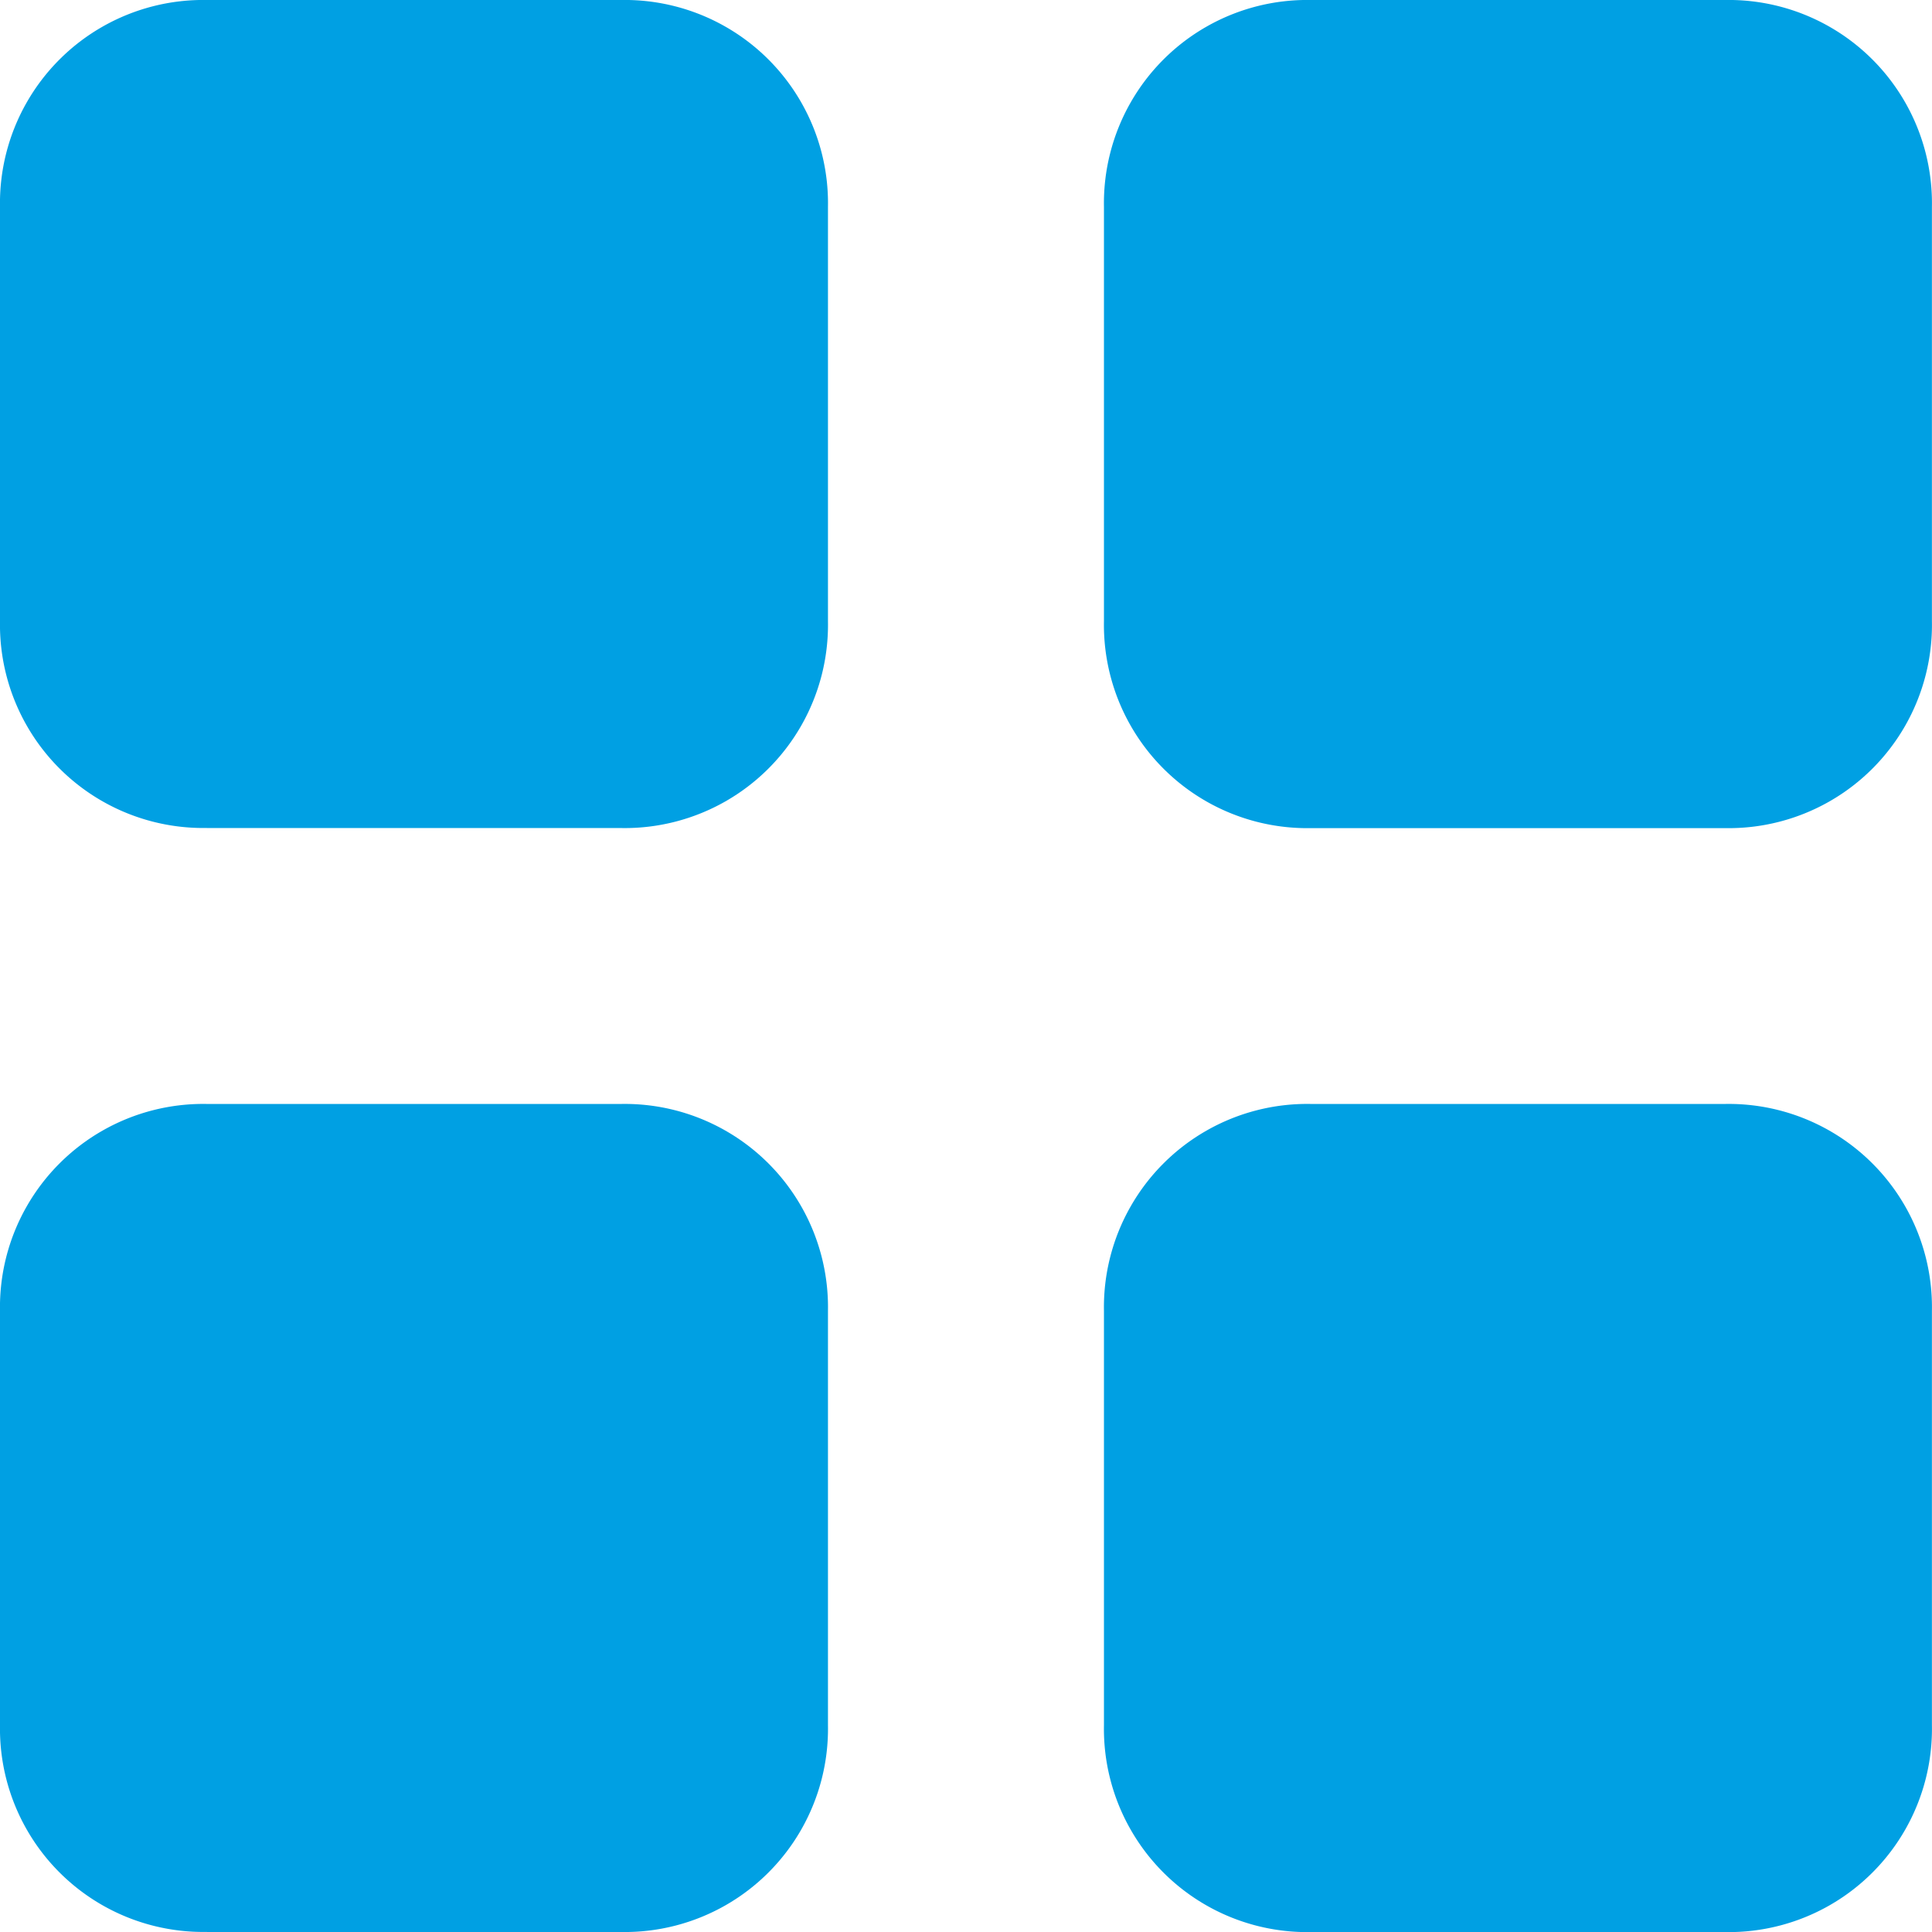 <svg xmlns="http://www.w3.org/2000/svg" width="24.998" height="25" viewBox="0 0 24.998 25"><g transform="translate(-2 -2)"><g transform="translate(2 2)"><path d="M26.037,2H20.678A2.63,2.63,0,0,0,18,4.678v5.359a2.63,2.63,0,0,0,2.678,2.678h5.359a2.63,2.63,0,0,0,2.676-2.678V4.678A2.63,2.63,0,0,0,26.037,2Z" transform="translate(-3.716 -2)" fill="#00a0e3"/><path d="M4.678,12.714h5.359a2.63,2.63,0,0,0,2.676-2.676V4.678A2.63,2.63,0,0,0,10.037,2H4.678A2.63,2.63,0,0,0,2,4.678v5.359a2.63,2.63,0,0,0,2.678,2.676Z" transform="translate(-2 -2)" fill="#00a0e3"/><path d="M26.037,18H20.678A2.63,2.63,0,0,0,18,20.678v5.359a2.63,2.63,0,0,0,2.678,2.678h5.359a2.63,2.63,0,0,0,2.676-2.678V20.678A2.63,2.63,0,0,0,26.037,18Z" transform="translate(-3.716 -3.716)" fill="#00a0e3"/><path d="M4.678,28.714h5.359a2.63,2.63,0,0,0,2.676-2.676V20.678A2.63,2.63,0,0,0,10.037,18H4.678A2.63,2.63,0,0,0,2,20.678v5.359a2.63,2.63,0,0,0,2.678,2.676Z" transform="translate(-2 -3.716)" fill="#00a0e3"/></g></g></svg>